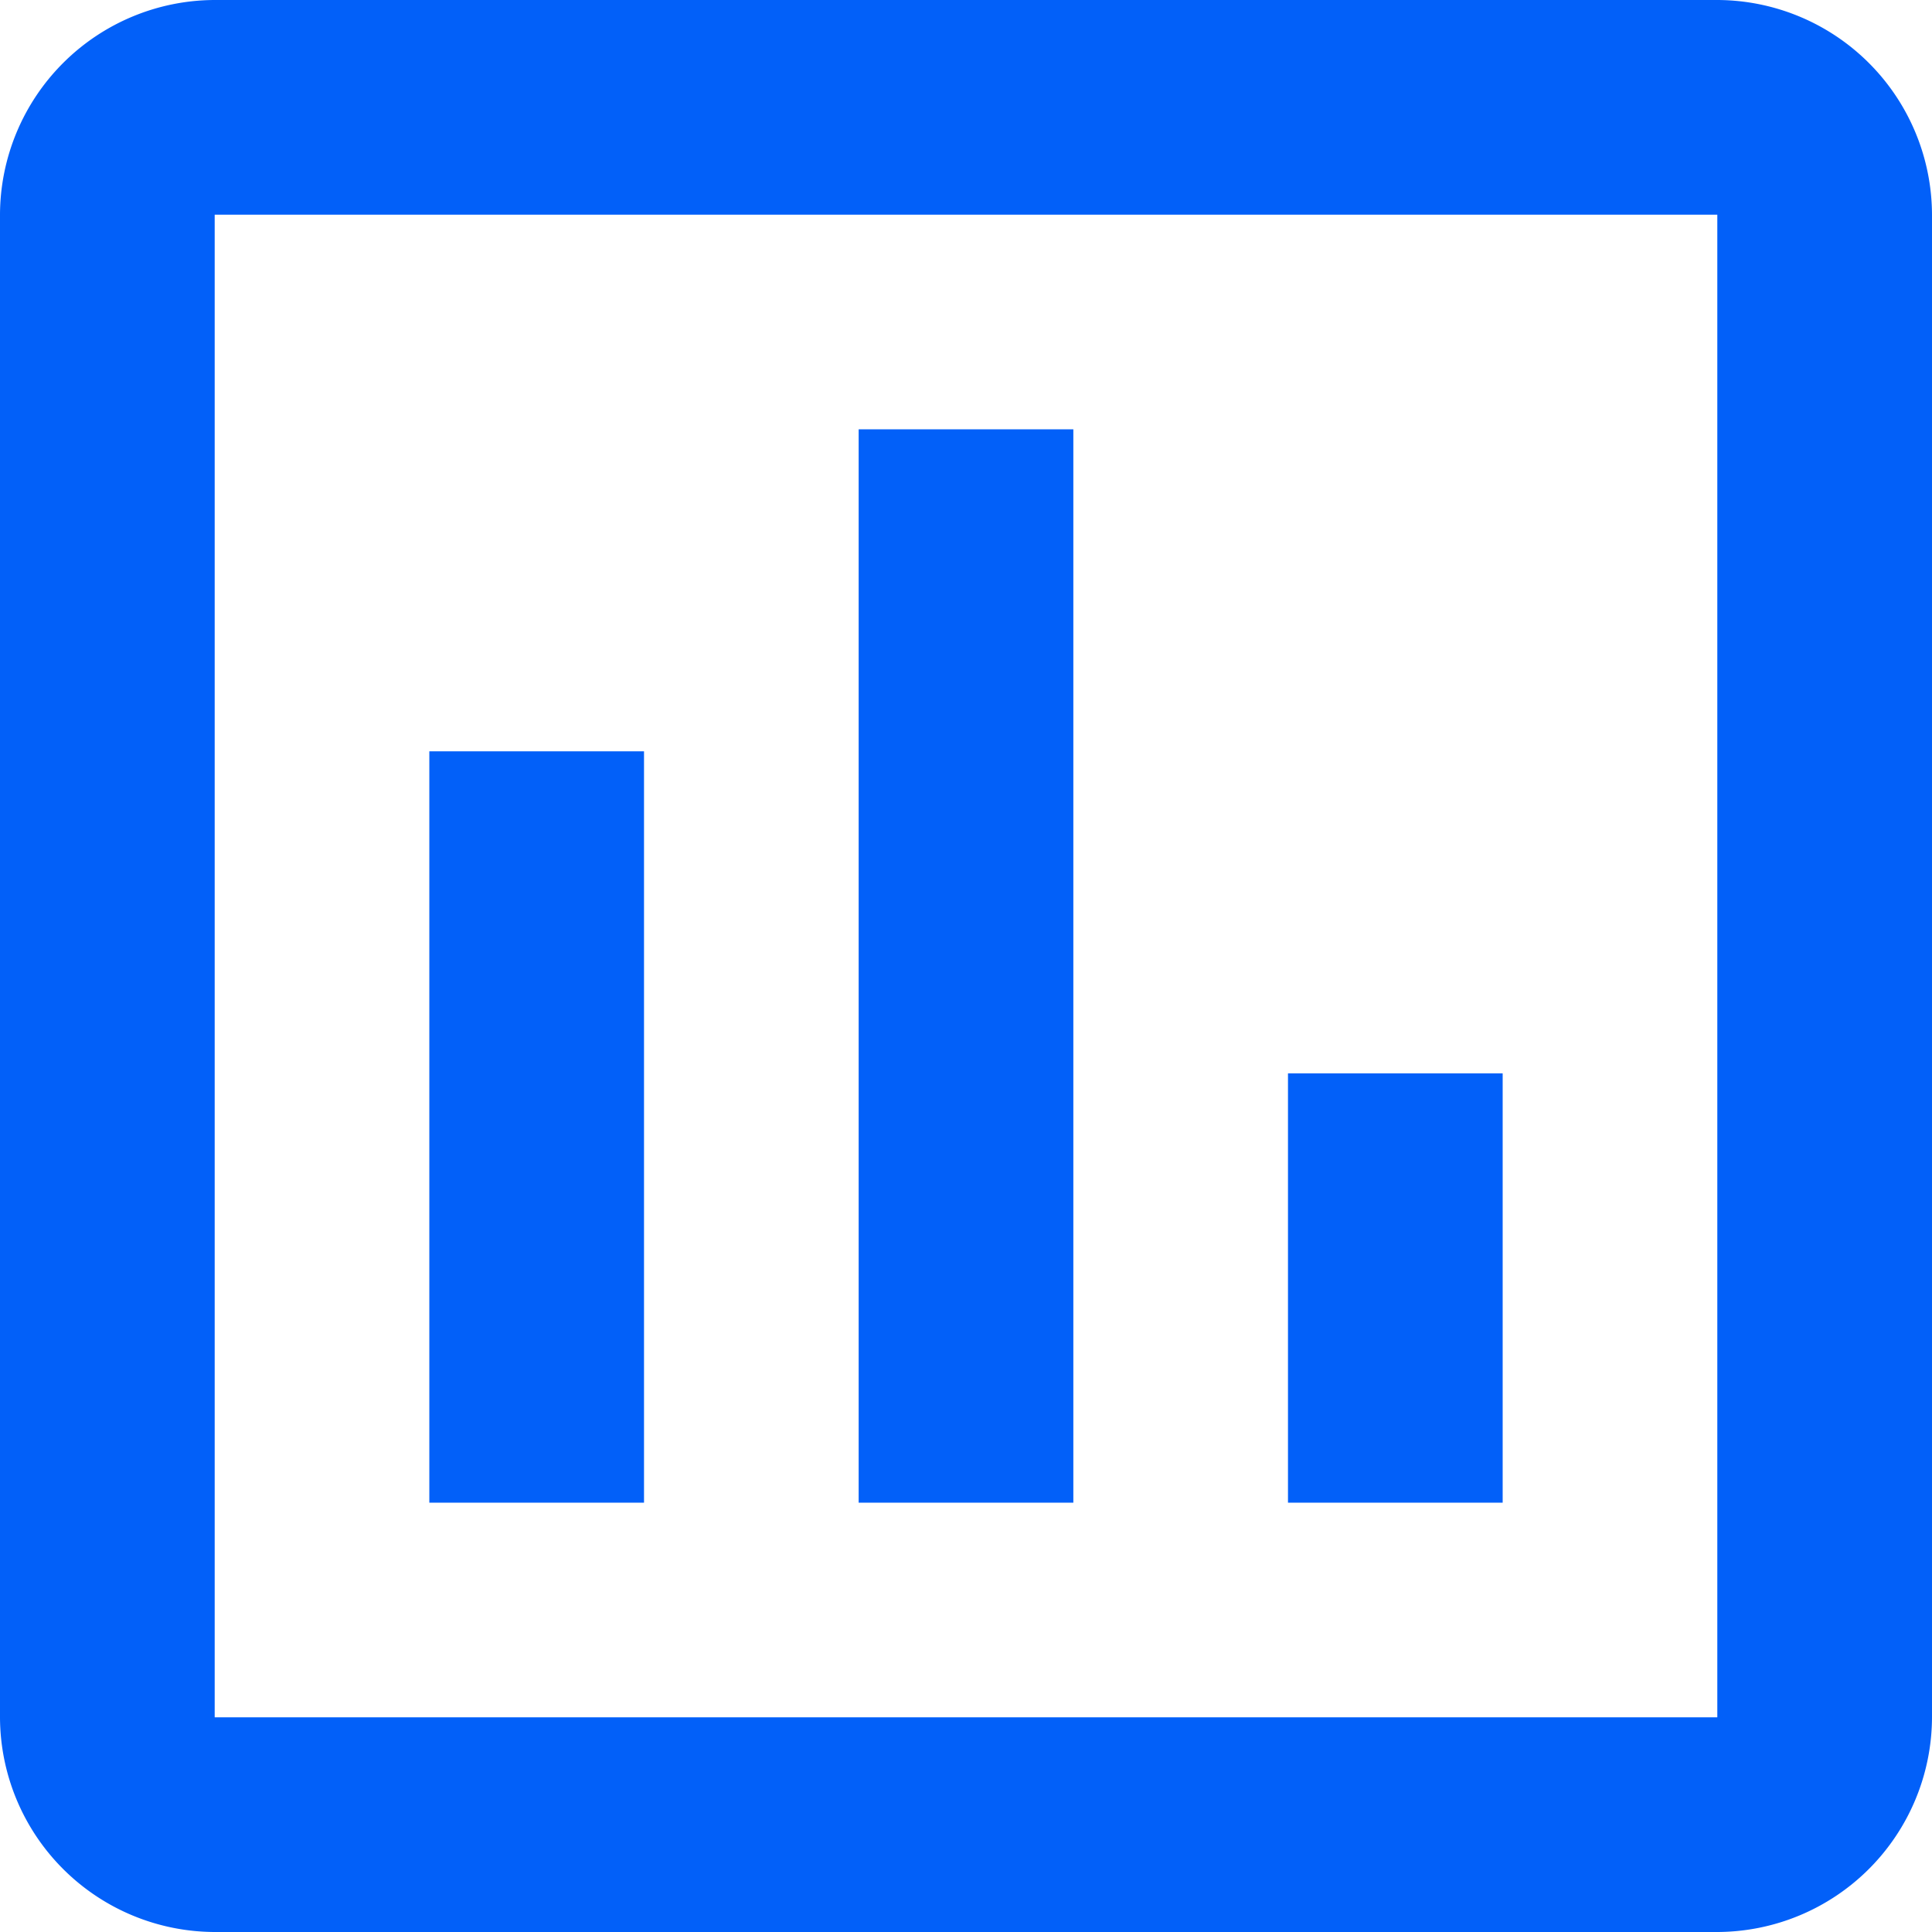 <svg xmlns="http://www.w3.org/2000/svg" width="41" height="41" viewBox="0 0 41 41">
  <path id="Icon_material-outline-insert-chart" data-name="Icon material-outline-insert-chart" d="M40.944,4.5H9.056A4.569,4.569,0,0,0,4.5,9.056V40.944A4.569,4.569,0,0,0,9.056,45.5H40.944A4.569,4.569,0,0,0,45.5,40.944V9.056A4.569,4.569,0,0,0,40.944,4.5Zm0,36.444H9.056V9.056H40.944Zm-27.333-20.5h4.556V36.389H13.611Zm9.111-6.833h4.556V36.389H22.722Zm9.111,13.667h4.556v9.111H31.833Z" transform="translate(-4.5 -4.5)" fill="#0260f9"/>
</svg>
